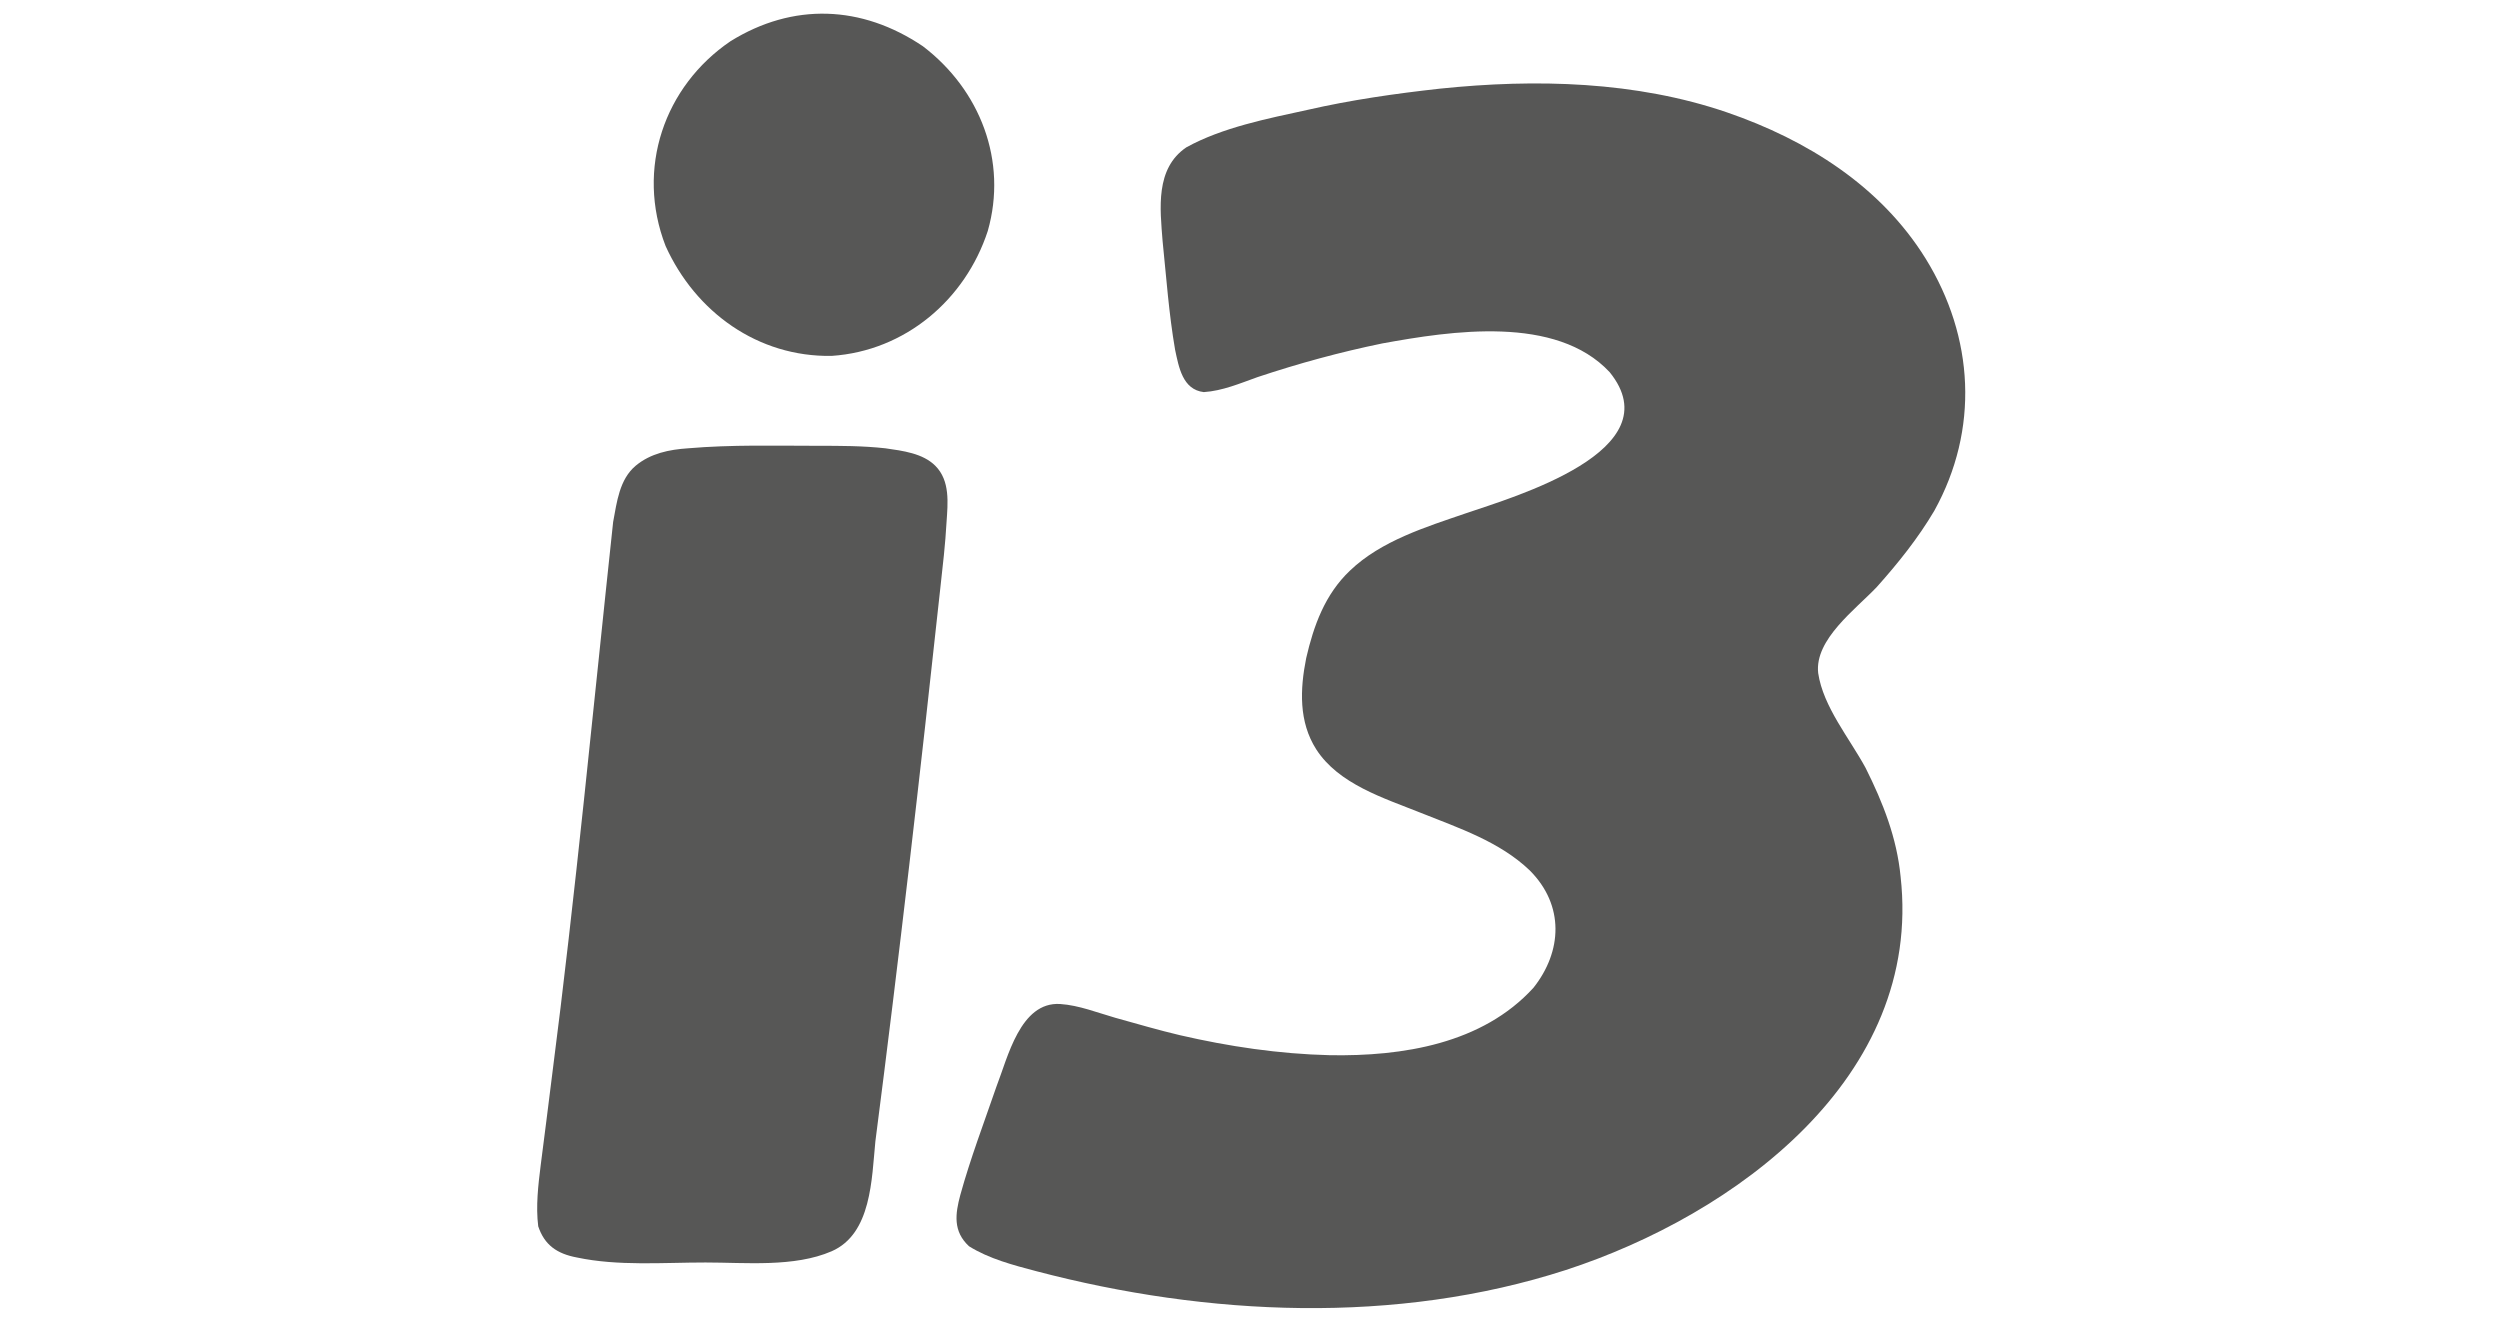 <?xml version="1.0" encoding="utf-8"?>
<!-- Generator: Adobe Illustrator 23.0.4, SVG Export Plug-In . SVG Version: 6.00 Build 0)  -->
<svg version="1.1" id="Capa_1" xmlns="http://www.w3.org/2000/svg" xmlns:xlink="http://www.w3.org/1999/xlink" x="0px" y="0px"
	 width="200.2px" height="105.9px" viewBox="0 0 200.2 105.9" style="enable-background:new 0 0 200.2 105.9;" xml:space="preserve"
	>
<style type="text/css">
	.st0{fill:#575756;}
</style>
<path class="st0" d="M43.3,93.3c-0.2,1.6-0.4,3.3-0.2,4.9c0.5,1.5,1.5,2.2,3.1,2.5c3.3,0.7,6.9,0.4,10.3,0.4c3.2,0,7.1,0.4,10.1-0.9
	c3.2-1.4,3.2-5.8,3.5-8.8c1.9-14.7,3.6-29.5,5.2-44.3c0.2-1.8,0.4-3.5,0.5-5.3c0.1-1.5,0.3-3.3-0.9-4.5c-1-1-2.6-1.2-4-1.4
	c-1.8-0.2-3.6-0.2-5.4-0.2c-3.4,0-6.9-0.1-10.4,0.2c-1.5,0.1-3,0.4-4.2,1.4c-1.3,1.1-1.5,2.9-1.8,4.5c-1.6,14.9-3,29.7-4.9,44.4
	C43.9,88.6,43.6,91,43.3,93.3C43.3,93.6,43.3,93,43.3,93.3"/>
<path class="st0" d="M53.3,19.7c2.4,5.3,7.4,8.9,13.3,8.8c5.9-0.4,10.7-4.5,12.5-10c1.6-5.6-0.6-11.3-5.2-14.8
	C69,0.4,63.5,0.2,58.5,3.3C53.2,6.9,50.9,13.5,53.3,19.7C53.4,19.9,53.2,19.5,53.3,19.7"/>
<path class="st0" d="M83,101.8c13.7,3.6,28.8,4.3,42.4-0.1c13.5-4.4,28.6-15.4,26.8-31.5c-0.3-3.1-1.4-5.9-2.8-8.7
	c-1.3-2.4-3.4-4.9-3.8-7.6c-0.3-2.7,3-5.1,4.7-6.9c1.7-1.9,3.3-3.9,4.6-6.1c3.6-6.5,3.2-13.9-0.7-20.2c-3.6-5.8-9.5-9.5-15.9-11.7
	c-7.3-2.5-15.3-2.7-23-1.9c-3.6,0.4-7.1,0.9-10.6,1.7c-3.2,0.7-6.8,1.4-9.7,3c-2.5,1.7-2.1,4.9-1.9,7.5c0.3,2.9,0.5,5.8,1,8.7
	c0.3,1.4,0.6,3.2,2.3,3.4c1.5-0.1,2.9-0.7,4.3-1.2c3.3-1.1,6.6-2,10-2.7c5.5-1,13.9-2.3,18.2,2.3c5.1,6.3-7.7,10-11.5,11.3
	c-3.2,1.1-6.8,2.2-9.3,4.6c-2,1.9-2.9,4.4-3.5,7c-0.5,2.5-0.6,5.1,0.8,7.3c1.8,2.8,5.4,3.9,8.4,5.1s6.3,2.3,8.7,4.6
	c2.8,2.8,2.6,6.5,0.3,9.4c-4.1,4.5-10.5,5.5-16.3,5.4c-4.1-0.1-8.1-0.7-12-1.6c-1.7-0.4-3.4-0.9-5.2-1.4c-1.4-0.4-2.9-1-4.4-1.1
	c-3.2-0.2-4.2,4.3-5.1,6.6c-1,2.9-2.1,5.8-2.9,8.7c-0.4,1.5-0.6,2.9,0.7,4.1C79.2,100.8,81.1,101.3,83,101.8
	C83.3,101.9,82.7,101.7,83,101.8"/>
</svg>
